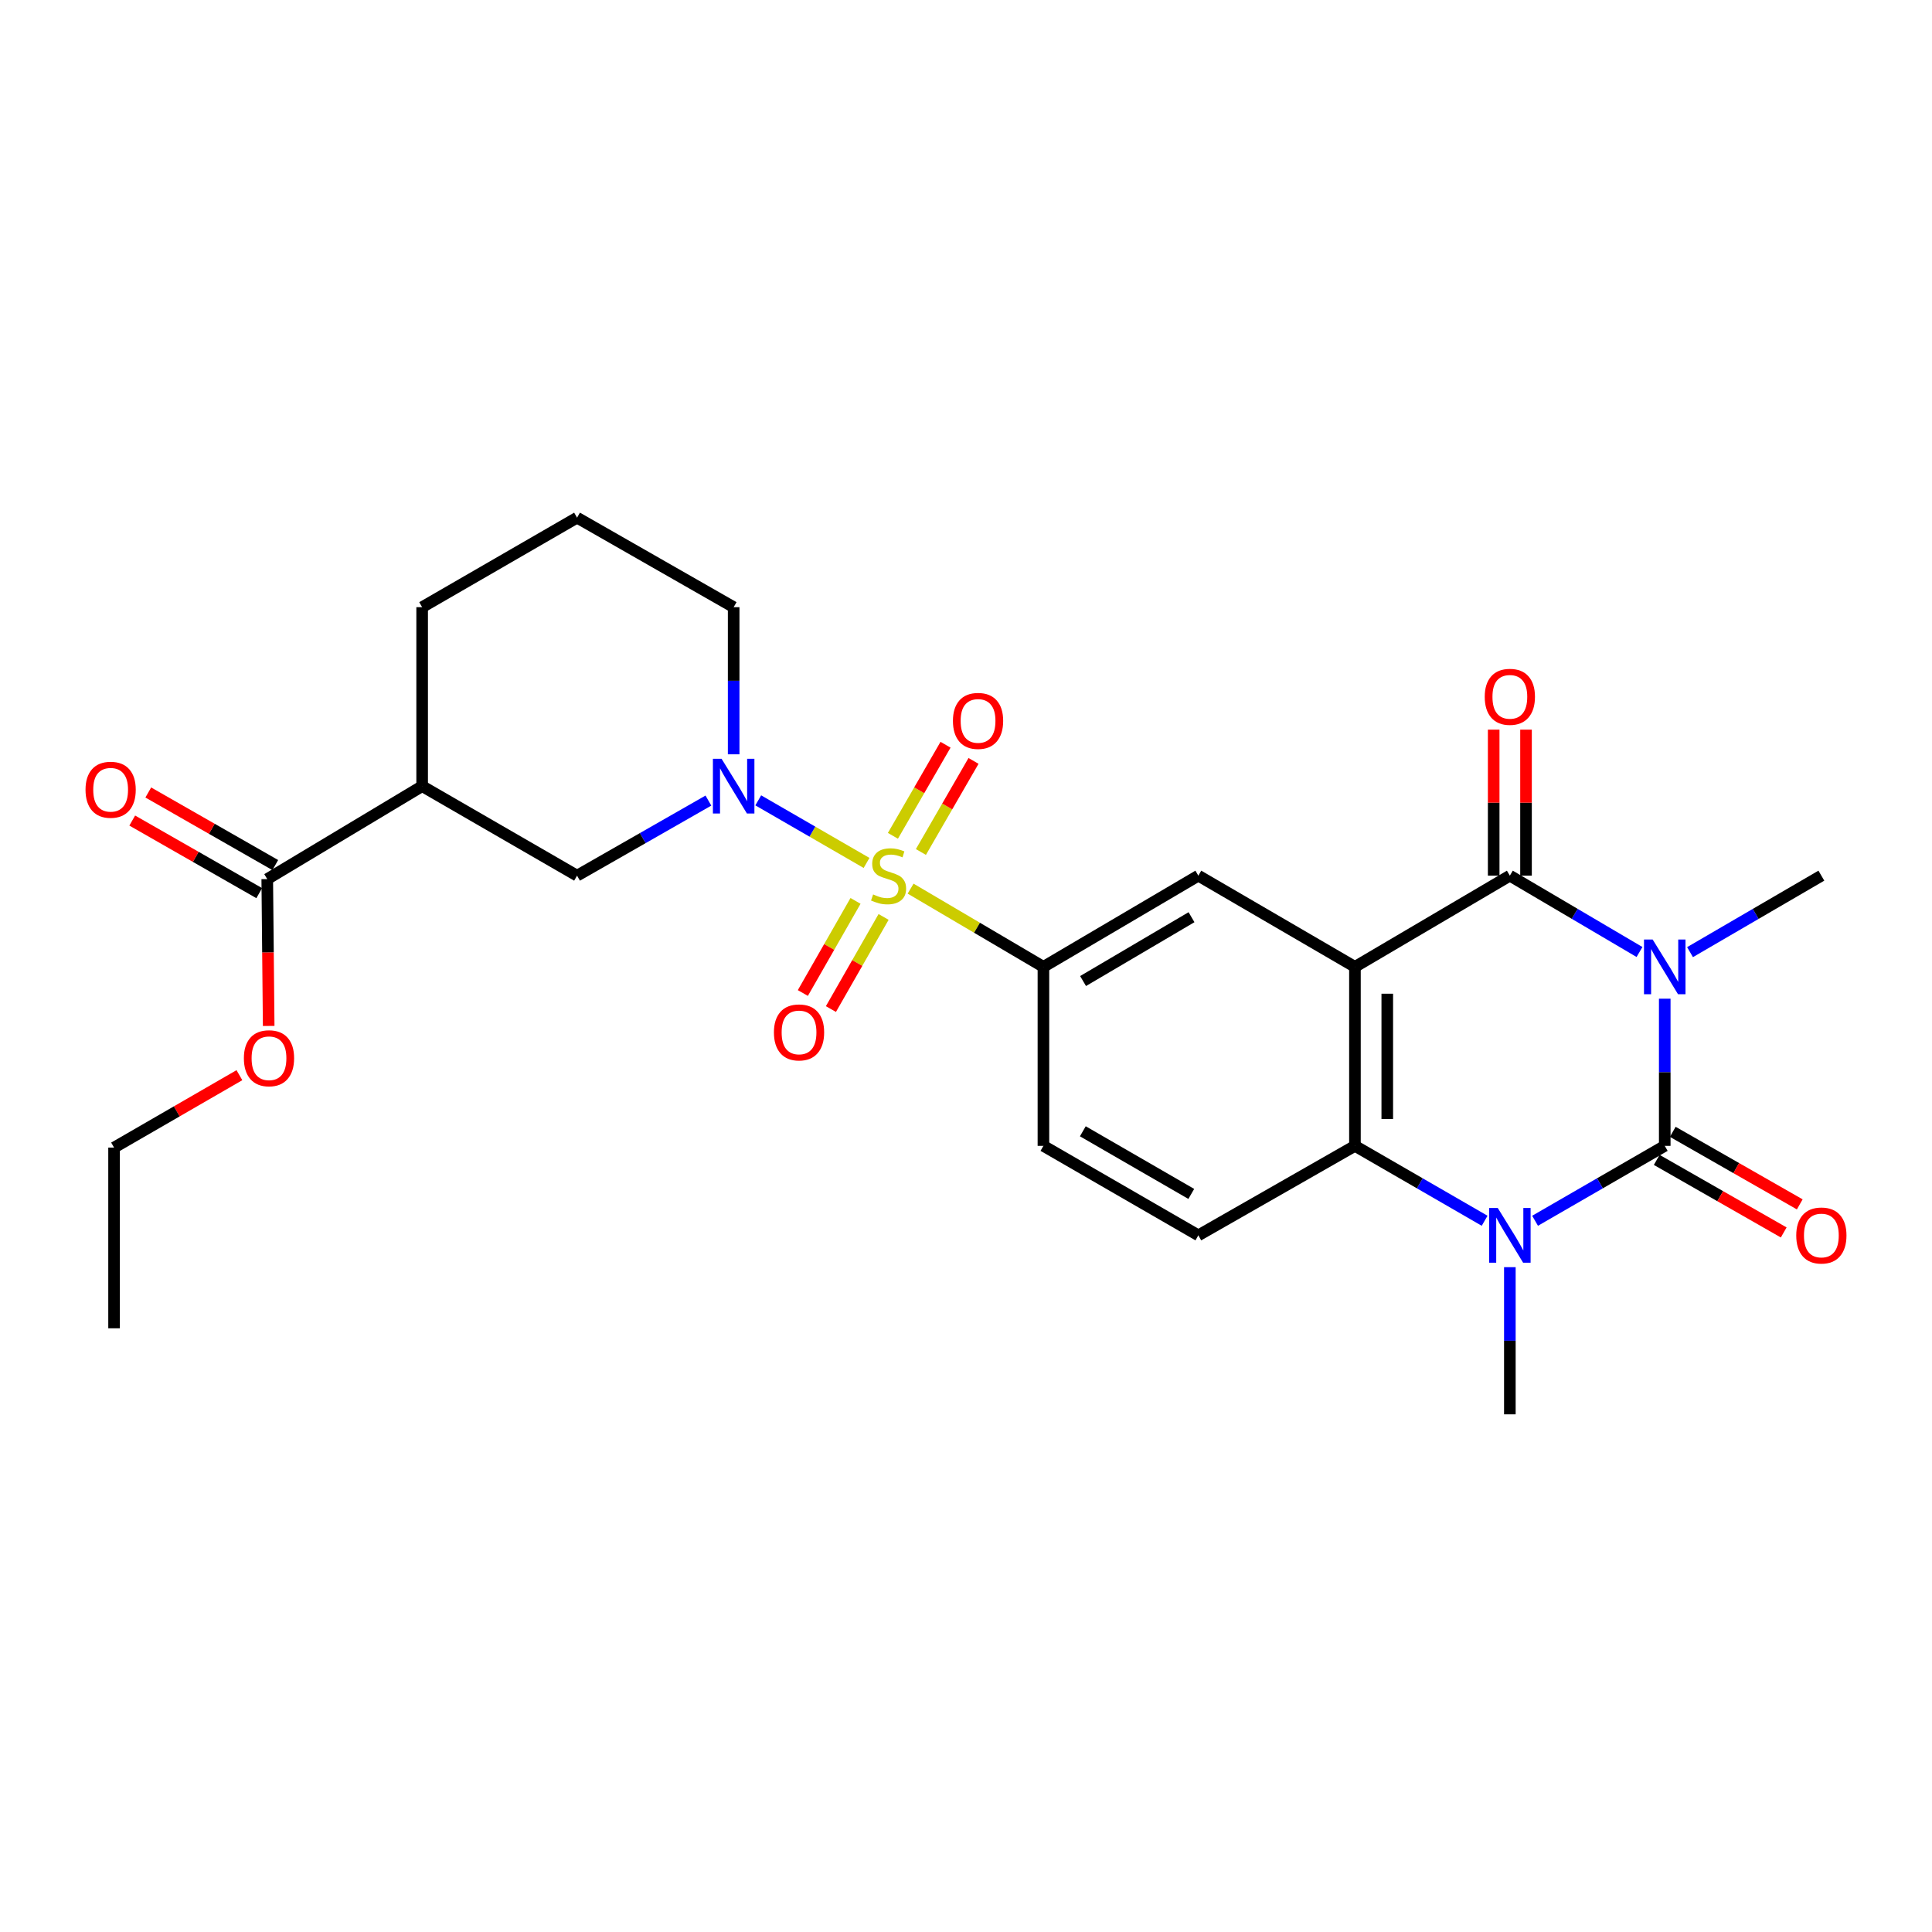 <?xml version='1.0' encoding='iso-8859-1'?>
<svg version='1.1' baseProfile='full'
              xmlns='http://www.w3.org/2000/svg'
                      xmlns:rdkit='http://www.rdkit.org/xml'
                      xmlns:xlink='http://www.w3.org/1999/xlink'
                  xml:space='preserve'
width='1000px' height='1000px' viewBox='0 0 1000 1000'>
<!-- END OF HEADER -->
<rect style='opacity:1.0;fill:#FFFFFF;stroke:none' width='1000' height='1000' x='0' y='0'> </rect>
<path class='bond-1' d='M 861.67,516.922 L 861.67,555.009' style='fill:none;fill-rule:evenodd;stroke:#0000FF;stroke-width:6px;stroke-linecap:butt;stroke-linejoin:miter;stroke-opacity:1' />
<path class='bond-1' d='M 861.67,555.009 L 861.67,593.095' style='fill:none;fill-rule:evenodd;stroke:#000000;stroke-width:6px;stroke-linecap:butt;stroke-linejoin:miter;stroke-opacity:1' />
<path class='bond-3' d='M 848.604,492.753 L 815.05,472.996' style='fill:none;fill-rule:evenodd;stroke:#0000FF;stroke-width:6px;stroke-linecap:butt;stroke-linejoin:miter;stroke-opacity:1' />
<path class='bond-3' d='M 815.05,472.996 L 781.497,453.239' style='fill:none;fill-rule:evenodd;stroke:#000000;stroke-width:6px;stroke-linecap:butt;stroke-linejoin:miter;stroke-opacity:1' />
<path class='bond-19' d='M 874.755,492.826 L 908.745,473.032' style='fill:none;fill-rule:evenodd;stroke:#0000FF;stroke-width:6px;stroke-linecap:butt;stroke-linejoin:miter;stroke-opacity:1' />
<path class='bond-19' d='M 908.745,473.032 L 942.735,453.239' style='fill:none;fill-rule:evenodd;stroke:#000000;stroke-width:6px;stroke-linecap:butt;stroke-linejoin:miter;stroke-opacity:1' />
<path class='bond-0' d='M 471.328,459.956 L 505.703,480.201' style='fill:none;fill-rule:evenodd;stroke:#CCCC00;stroke-width:6px;stroke-linecap:butt;stroke-linejoin:miter;stroke-opacity:1' />
<path class='bond-0' d='M 505.703,480.201 L 540.077,500.446' style='fill:none;fill-rule:evenodd;stroke:#000000;stroke-width:6px;stroke-linecap:butt;stroke-linejoin:miter;stroke-opacity:1' />
<path class='bond-6' d='M 448.528,446.654 L 420.497,430.457' style='fill:none;fill-rule:evenodd;stroke:#CCCC00;stroke-width:6px;stroke-linecap:butt;stroke-linejoin:miter;stroke-opacity:1' />
<path class='bond-6' d='M 420.497,430.457 L 392.467,414.259' style='fill:none;fill-rule:evenodd;stroke:#0000FF;stroke-width:6px;stroke-linecap:butt;stroke-linejoin:miter;stroke-opacity:1' />
<path class='bond-13' d='M 442.817,466.3 L 429.186,490.142' style='fill:none;fill-rule:evenodd;stroke:#CCCC00;stroke-width:6px;stroke-linecap:butt;stroke-linejoin:miter;stroke-opacity:1' />
<path class='bond-13' d='M 429.186,490.142 L 415.555,513.983' style='fill:none;fill-rule:evenodd;stroke:#FF0000;stroke-width:6px;stroke-linecap:butt;stroke-linejoin:miter;stroke-opacity:1' />
<path class='bond-13' d='M 457.344,474.606 L 443.713,498.447' style='fill:none;fill-rule:evenodd;stroke:#CCCC00;stroke-width:6px;stroke-linecap:butt;stroke-linejoin:miter;stroke-opacity:1' />
<path class='bond-13' d='M 443.713,498.447 L 430.082,522.289' style='fill:none;fill-rule:evenodd;stroke:#FF0000;stroke-width:6px;stroke-linecap:butt;stroke-linejoin:miter;stroke-opacity:1' />
<path class='bond-14' d='M 476.661,440.989 L 490.278,417.415' style='fill:none;fill-rule:evenodd;stroke:#CCCC00;stroke-width:6px;stroke-linecap:butt;stroke-linejoin:miter;stroke-opacity:1' />
<path class='bond-14' d='M 490.278,417.415 L 503.894,393.842' style='fill:none;fill-rule:evenodd;stroke:#FF0000;stroke-width:6px;stroke-linecap:butt;stroke-linejoin:miter;stroke-opacity:1' />
<path class='bond-14' d='M 462.171,432.619 L 475.788,409.046' style='fill:none;fill-rule:evenodd;stroke:#CCCC00;stroke-width:6px;stroke-linecap:butt;stroke-linejoin:miter;stroke-opacity:1' />
<path class='bond-14' d='M 475.788,409.046 L 489.404,385.472' style='fill:none;fill-rule:evenodd;stroke:#FF0000;stroke-width:6px;stroke-linecap:butt;stroke-linejoin:miter;stroke-opacity:1' />
<path class='bond-4' d='M 861.67,593.095 L 828.111,612.482' style='fill:none;fill-rule:evenodd;stroke:#000000;stroke-width:6px;stroke-linecap:butt;stroke-linejoin:miter;stroke-opacity:1' />
<path class='bond-4' d='M 828.111,612.482 L 794.552,631.868' style='fill:none;fill-rule:evenodd;stroke:#0000FF;stroke-width:6px;stroke-linecap:butt;stroke-linejoin:miter;stroke-opacity:1' />
<path class='bond-15' d='M 857.519,600.36 L 890.385,619.137' style='fill:none;fill-rule:evenodd;stroke:#000000;stroke-width:6px;stroke-linecap:butt;stroke-linejoin:miter;stroke-opacity:1' />
<path class='bond-15' d='M 890.385,619.137 L 923.25,637.914' style='fill:none;fill-rule:evenodd;stroke:#FF0000;stroke-width:6px;stroke-linecap:butt;stroke-linejoin:miter;stroke-opacity:1' />
<path class='bond-15' d='M 865.82,585.83 L 898.686,604.607' style='fill:none;fill-rule:evenodd;stroke:#000000;stroke-width:6px;stroke-linecap:butt;stroke-linejoin:miter;stroke-opacity:1' />
<path class='bond-15' d='M 898.686,604.607 L 931.552,623.384' style='fill:none;fill-rule:evenodd;stroke:#FF0000;stroke-width:6px;stroke-linecap:butt;stroke-linejoin:miter;stroke-opacity:1' />
<path class='bond-2' d='M 701.315,500.446 L 781.497,453.239' style='fill:none;fill-rule:evenodd;stroke:#000000;stroke-width:6px;stroke-linecap:butt;stroke-linejoin:miter;stroke-opacity:1' />
<path class='bond-5' d='M 701.315,500.446 L 701.315,593.095' style='fill:none;fill-rule:evenodd;stroke:#000000;stroke-width:6px;stroke-linecap:butt;stroke-linejoin:miter;stroke-opacity:1' />
<path class='bond-5' d='M 718.049,514.344 L 718.049,579.198' style='fill:none;fill-rule:evenodd;stroke:#000000;stroke-width:6px;stroke-linecap:butt;stroke-linejoin:miter;stroke-opacity:1' />
<path class='bond-8' d='M 701.315,500.446 L 620.259,453.239' style='fill:none;fill-rule:evenodd;stroke:#000000;stroke-width:6px;stroke-linecap:butt;stroke-linejoin:miter;stroke-opacity:1' />
<path class='bond-16' d='M 789.864,453.239 L 789.864,415.453' style='fill:none;fill-rule:evenodd;stroke:#000000;stroke-width:6px;stroke-linecap:butt;stroke-linejoin:miter;stroke-opacity:1' />
<path class='bond-16' d='M 789.864,415.453 L 789.864,377.666' style='fill:none;fill-rule:evenodd;stroke:#FF0000;stroke-width:6px;stroke-linecap:butt;stroke-linejoin:miter;stroke-opacity:1' />
<path class='bond-16' d='M 773.13,453.239 L 773.13,415.453' style='fill:none;fill-rule:evenodd;stroke:#000000;stroke-width:6px;stroke-linecap:butt;stroke-linejoin:miter;stroke-opacity:1' />
<path class='bond-16' d='M 773.13,415.453 L 773.13,377.666' style='fill:none;fill-rule:evenodd;stroke:#FF0000;stroke-width:6px;stroke-linecap:butt;stroke-linejoin:miter;stroke-opacity:1' />
<path class='bond-20' d='M 781.497,655.886 L 781.497,693.972' style='fill:none;fill-rule:evenodd;stroke:#0000FF;stroke-width:6px;stroke-linecap:butt;stroke-linejoin:miter;stroke-opacity:1' />
<path class='bond-20' d='M 781.497,693.972 L 781.497,732.058' style='fill:none;fill-rule:evenodd;stroke:#000000;stroke-width:6px;stroke-linecap:butt;stroke-linejoin:miter;stroke-opacity:1' />
<path class='bond-27' d='M 768.442,631.869 L 734.879,612.482' style='fill:none;fill-rule:evenodd;stroke:#0000FF;stroke-width:6px;stroke-linecap:butt;stroke-linejoin:miter;stroke-opacity:1' />
<path class='bond-27' d='M 734.879,612.482 L 701.315,593.095' style='fill:none;fill-rule:evenodd;stroke:#000000;stroke-width:6px;stroke-linecap:butt;stroke-linejoin:miter;stroke-opacity:1' />
<path class='bond-12' d='M 701.315,593.095 L 620.259,639.41' style='fill:none;fill-rule:evenodd;stroke:#000000;stroke-width:6px;stroke-linecap:butt;stroke-linejoin:miter;stroke-opacity:1' />
<path class='bond-10' d='M 366.667,414.379 L 332.676,433.809' style='fill:none;fill-rule:evenodd;stroke:#0000FF;stroke-width:6px;stroke-linecap:butt;stroke-linejoin:miter;stroke-opacity:1' />
<path class='bond-10' d='M 332.676,433.809 L 298.685,453.239' style='fill:none;fill-rule:evenodd;stroke:#000000;stroke-width:6px;stroke-linecap:butt;stroke-linejoin:miter;stroke-opacity:1' />
<path class='bond-21' d='M 379.741,390.429 L 379.741,352.352' style='fill:none;fill-rule:evenodd;stroke:#0000FF;stroke-width:6px;stroke-linecap:butt;stroke-linejoin:miter;stroke-opacity:1' />
<path class='bond-21' d='M 379.741,352.352 L 379.741,314.275' style='fill:none;fill-rule:evenodd;stroke:#000000;stroke-width:6px;stroke-linecap:butt;stroke-linejoin:miter;stroke-opacity:1' />
<path class='bond-7' d='M 540.077,500.446 L 620.259,453.239' style='fill:none;fill-rule:evenodd;stroke:#000000;stroke-width:6px;stroke-linecap:butt;stroke-linejoin:miter;stroke-opacity:1' />
<path class='bond-7' d='M 560.594,507.785 L 616.722,474.74' style='fill:none;fill-rule:evenodd;stroke:#000000;stroke-width:6px;stroke-linecap:butt;stroke-linejoin:miter;stroke-opacity:1' />
<path class='bond-17' d='M 540.077,500.446 L 540.077,593.095' style='fill:none;fill-rule:evenodd;stroke:#000000;stroke-width:6px;stroke-linecap:butt;stroke-linejoin:miter;stroke-opacity:1' />
<path class='bond-9' d='M 218.503,406.905 L 298.685,453.239' style='fill:none;fill-rule:evenodd;stroke:#000000;stroke-width:6px;stroke-linecap:butt;stroke-linejoin:miter;stroke-opacity:1' />
<path class='bond-11' d='M 218.503,406.905 L 138.33,455.024' style='fill:none;fill-rule:evenodd;stroke:#000000;stroke-width:6px;stroke-linecap:butt;stroke-linejoin:miter;stroke-opacity:1' />
<path class='bond-29' d='M 218.503,406.905 L 218.503,314.275' style='fill:none;fill-rule:evenodd;stroke:#000000;stroke-width:6px;stroke-linecap:butt;stroke-linejoin:miter;stroke-opacity:1' />
<path class='bond-18' d='M 142.482,447.76 L 109.617,428.975' style='fill:none;fill-rule:evenodd;stroke:#000000;stroke-width:6px;stroke-linecap:butt;stroke-linejoin:miter;stroke-opacity:1' />
<path class='bond-18' d='M 109.617,428.975 L 76.751,410.191' style='fill:none;fill-rule:evenodd;stroke:#FF0000;stroke-width:6px;stroke-linecap:butt;stroke-linejoin:miter;stroke-opacity:1' />
<path class='bond-18' d='M 134.178,462.288 L 101.313,443.503' style='fill:none;fill-rule:evenodd;stroke:#000000;stroke-width:6px;stroke-linecap:butt;stroke-linejoin:miter;stroke-opacity:1' />
<path class='bond-18' d='M 101.313,443.503 L 68.447,424.719' style='fill:none;fill-rule:evenodd;stroke:#FF0000;stroke-width:6px;stroke-linecap:butt;stroke-linejoin:miter;stroke-opacity:1' />
<path class='bond-22' d='M 138.33,455.024 L 138.7,493.025' style='fill:none;fill-rule:evenodd;stroke:#000000;stroke-width:6px;stroke-linecap:butt;stroke-linejoin:miter;stroke-opacity:1' />
<path class='bond-22' d='M 138.7,493.025 L 139.07,531.027' style='fill:none;fill-rule:evenodd;stroke:#FF0000;stroke-width:6px;stroke-linecap:butt;stroke-linejoin:miter;stroke-opacity:1' />
<path class='bond-28' d='M 620.259,639.41 L 540.077,593.095' style='fill:none;fill-rule:evenodd;stroke:#000000;stroke-width:6px;stroke-linecap:butt;stroke-linejoin:miter;stroke-opacity:1' />
<path class='bond-28' d='M 616.602,617.973 L 560.474,585.552' style='fill:none;fill-rule:evenodd;stroke:#000000;stroke-width:6px;stroke-linecap:butt;stroke-linejoin:miter;stroke-opacity:1' />
<path class='bond-24' d='M 379.741,314.275 L 298.685,267.942' style='fill:none;fill-rule:evenodd;stroke:#000000;stroke-width:6px;stroke-linecap:butt;stroke-linejoin:miter;stroke-opacity:1' />
<path class='bond-25' d='M 123.917,556.51 L 91.479,575.249' style='fill:none;fill-rule:evenodd;stroke:#FF0000;stroke-width:6px;stroke-linecap:butt;stroke-linejoin:miter;stroke-opacity:1' />
<path class='bond-25' d='M 91.479,575.249 L 59.041,593.987' style='fill:none;fill-rule:evenodd;stroke:#000000;stroke-width:6px;stroke-linecap:butt;stroke-linejoin:miter;stroke-opacity:1' />
<path class='bond-23' d='M 218.503,314.275 L 298.685,267.942' style='fill:none;fill-rule:evenodd;stroke:#000000;stroke-width:6px;stroke-linecap:butt;stroke-linejoin:miter;stroke-opacity:1' />
<path class='bond-26' d='M 59.041,593.987 L 59.041,687.528' style='fill:none;fill-rule:evenodd;stroke:#000000;stroke-width:6px;stroke-linecap:butt;stroke-linejoin:miter;stroke-opacity:1' />
<path  class='atom-0' d='M 855.41 486.286
L 864.69 501.286
Q 865.61 502.766, 867.09 505.446
Q 868.57 508.126, 868.65 508.286
L 868.65 486.286
L 872.41 486.286
L 872.41 514.606
L 868.53 514.606
L 858.57 498.206
Q 857.41 496.286, 856.17 494.086
Q 854.97 491.886, 854.61 491.206
L 854.61 514.606
L 850.93 514.606
L 850.93 486.286
L 855.41 486.286
' fill='#0000FF'/>
<path  class='atom-1' d='M 451.923 462.959
Q 452.243 463.079, 453.563 463.639
Q 454.883 464.199, 456.323 464.559
Q 457.803 464.879, 459.243 464.879
Q 461.923 464.879, 463.483 463.599
Q 465.043 462.279, 465.043 459.999
Q 465.043 458.439, 464.243 457.479
Q 463.483 456.519, 462.283 455.999
Q 461.083 455.479, 459.083 454.879
Q 456.563 454.119, 455.043 453.399
Q 453.563 452.679, 452.483 451.159
Q 451.443 449.639, 451.443 447.079
Q 451.443 443.519, 453.843 441.319
Q 456.283 439.119, 461.083 439.119
Q 464.363 439.119, 468.083 440.679
L 467.163 443.759
Q 463.763 442.359, 461.203 442.359
Q 458.443 442.359, 456.923 443.519
Q 455.403 444.639, 455.443 446.599
Q 455.443 448.119, 456.203 449.039
Q 457.003 449.959, 458.123 450.479
Q 459.283 450.999, 461.203 451.599
Q 463.763 452.399, 465.283 453.199
Q 466.803 453.999, 467.883 455.639
Q 469.003 457.239, 469.003 459.999
Q 469.003 463.919, 466.363 466.039
Q 463.763 468.119, 459.403 468.119
Q 456.883 468.119, 454.963 467.559
Q 453.083 467.039, 450.843 466.119
L 451.923 462.959
' fill='#CCCC00'/>
<path  class='atom-5' d='M 775.237 625.25
L 784.517 640.25
Q 785.437 641.73, 786.917 644.41
Q 788.397 647.09, 788.477 647.25
L 788.477 625.25
L 792.237 625.25
L 792.237 653.57
L 788.357 653.57
L 778.397 637.17
Q 777.237 635.25, 775.997 633.05
Q 774.797 630.85, 774.437 630.17
L 774.437 653.57
L 770.757 653.57
L 770.757 625.25
L 775.237 625.25
' fill='#0000FF'/>
<path  class='atom-7' d='M 373.481 392.745
L 382.761 407.745
Q 383.681 409.225, 385.161 411.905
Q 386.641 414.585, 386.721 414.745
L 386.721 392.745
L 390.481 392.745
L 390.481 421.065
L 386.601 421.065
L 376.641 404.665
Q 375.481 402.745, 374.241 400.545
Q 373.041 398.345, 372.681 397.665
L 372.681 421.065
L 369.001 421.065
L 369.001 392.745
L 373.481 392.745
' fill='#0000FF'/>
<path  class='atom-14' d='M 400.58 534.375
Q 400.58 527.575, 403.94 523.775
Q 407.3 519.975, 413.58 519.975
Q 419.86 519.975, 423.22 523.775
Q 426.58 527.575, 426.58 534.375
Q 426.58 541.255, 423.18 545.175
Q 419.78 549.055, 413.58 549.055
Q 407.34 549.055, 403.94 545.175
Q 400.58 541.295, 400.58 534.375
M 413.58 545.855
Q 417.9 545.855, 420.22 542.975
Q 422.58 540.055, 422.58 534.375
Q 422.58 528.815, 420.22 526.015
Q 417.9 523.175, 413.58 523.175
Q 409.26 523.175, 406.9 525.975
Q 404.58 528.775, 404.58 534.375
Q 404.58 540.095, 406.9 542.975
Q 409.26 545.855, 413.58 545.855
' fill='#FF0000'/>
<path  class='atom-15' d='M 493.238 373.137
Q 493.238 366.337, 496.598 362.537
Q 499.958 358.737, 506.238 358.737
Q 512.518 358.737, 515.878 362.537
Q 519.238 366.337, 519.238 373.137
Q 519.238 380.017, 515.838 383.937
Q 512.438 387.817, 506.238 387.817
Q 499.998 387.817, 496.598 383.937
Q 493.238 380.057, 493.238 373.137
M 506.238 384.617
Q 510.558 384.617, 512.878 381.737
Q 515.238 378.817, 515.238 373.137
Q 515.238 367.577, 512.878 364.777
Q 510.558 361.937, 506.238 361.937
Q 501.918 361.937, 499.558 364.737
Q 497.238 367.537, 497.238 373.137
Q 497.238 378.857, 499.558 381.737
Q 501.918 384.617, 506.238 384.617
' fill='#FF0000'/>
<path  class='atom-16' d='M 929.735 639.49
Q 929.735 632.69, 933.095 628.89
Q 936.455 625.09, 942.735 625.09
Q 949.015 625.09, 952.375 628.89
Q 955.735 632.69, 955.735 639.49
Q 955.735 646.37, 952.335 650.29
Q 948.935 654.17, 942.735 654.17
Q 936.495 654.17, 933.095 650.29
Q 929.735 646.41, 929.735 639.49
M 942.735 650.97
Q 947.055 650.97, 949.375 648.09
Q 951.735 645.17, 951.735 639.49
Q 951.735 633.93, 949.375 631.13
Q 947.055 628.29, 942.735 628.29
Q 938.415 628.29, 936.055 631.09
Q 933.735 633.89, 933.735 639.49
Q 933.735 645.21, 936.055 648.09
Q 938.415 650.97, 942.735 650.97
' fill='#FF0000'/>
<path  class='atom-17' d='M 768.497 360.67
Q 768.497 353.87, 771.857 350.07
Q 775.217 346.27, 781.497 346.27
Q 787.777 346.27, 791.137 350.07
Q 794.497 353.87, 794.497 360.67
Q 794.497 367.55, 791.097 371.47
Q 787.697 375.35, 781.497 375.35
Q 775.257 375.35, 771.857 371.47
Q 768.497 367.59, 768.497 360.67
M 781.497 372.15
Q 785.817 372.15, 788.137 369.27
Q 790.497 366.35, 790.497 360.67
Q 790.497 355.11, 788.137 352.31
Q 785.817 349.47, 781.497 349.47
Q 777.177 349.47, 774.817 352.27
Q 772.497 355.07, 772.497 360.67
Q 772.497 366.39, 774.817 369.27
Q 777.177 372.15, 781.497 372.15
' fill='#FF0000'/>
<path  class='atom-19' d='M 44.265 408.77
Q 44.265 401.97, 47.625 398.17
Q 50.985 394.37, 57.265 394.37
Q 63.545 394.37, 66.905 398.17
Q 70.265 401.97, 70.265 408.77
Q 70.265 415.65, 66.865 419.57
Q 63.465 423.45, 57.265 423.45
Q 51.025 423.45, 47.625 419.57
Q 44.265 415.69, 44.265 408.77
M 57.265 420.25
Q 61.585 420.25, 63.905 417.37
Q 66.265 414.45, 66.265 408.77
Q 66.265 403.21, 63.905 400.41
Q 61.585 397.57, 57.265 397.57
Q 52.945 397.57, 50.585 400.37
Q 48.265 403.17, 48.265 408.77
Q 48.265 414.49, 50.585 417.37
Q 52.945 420.25, 57.265 420.25
' fill='#FF0000'/>
<path  class='atom-23' d='M 126.232 547.743
Q 126.232 540.943, 129.592 537.143
Q 132.952 533.343, 139.232 533.343
Q 145.512 533.343, 148.872 537.143
Q 152.232 540.943, 152.232 547.743
Q 152.232 554.623, 148.832 558.543
Q 145.432 562.423, 139.232 562.423
Q 132.992 562.423, 129.592 558.543
Q 126.232 554.663, 126.232 547.743
M 139.232 559.223
Q 143.552 559.223, 145.872 556.343
Q 148.232 553.423, 148.232 547.743
Q 148.232 542.183, 145.872 539.383
Q 143.552 536.543, 139.232 536.543
Q 134.912 536.543, 132.552 539.343
Q 130.232 542.143, 130.232 547.743
Q 130.232 553.463, 132.552 556.343
Q 134.912 559.223, 139.232 559.223
' fill='#FF0000'/>
</svg>
